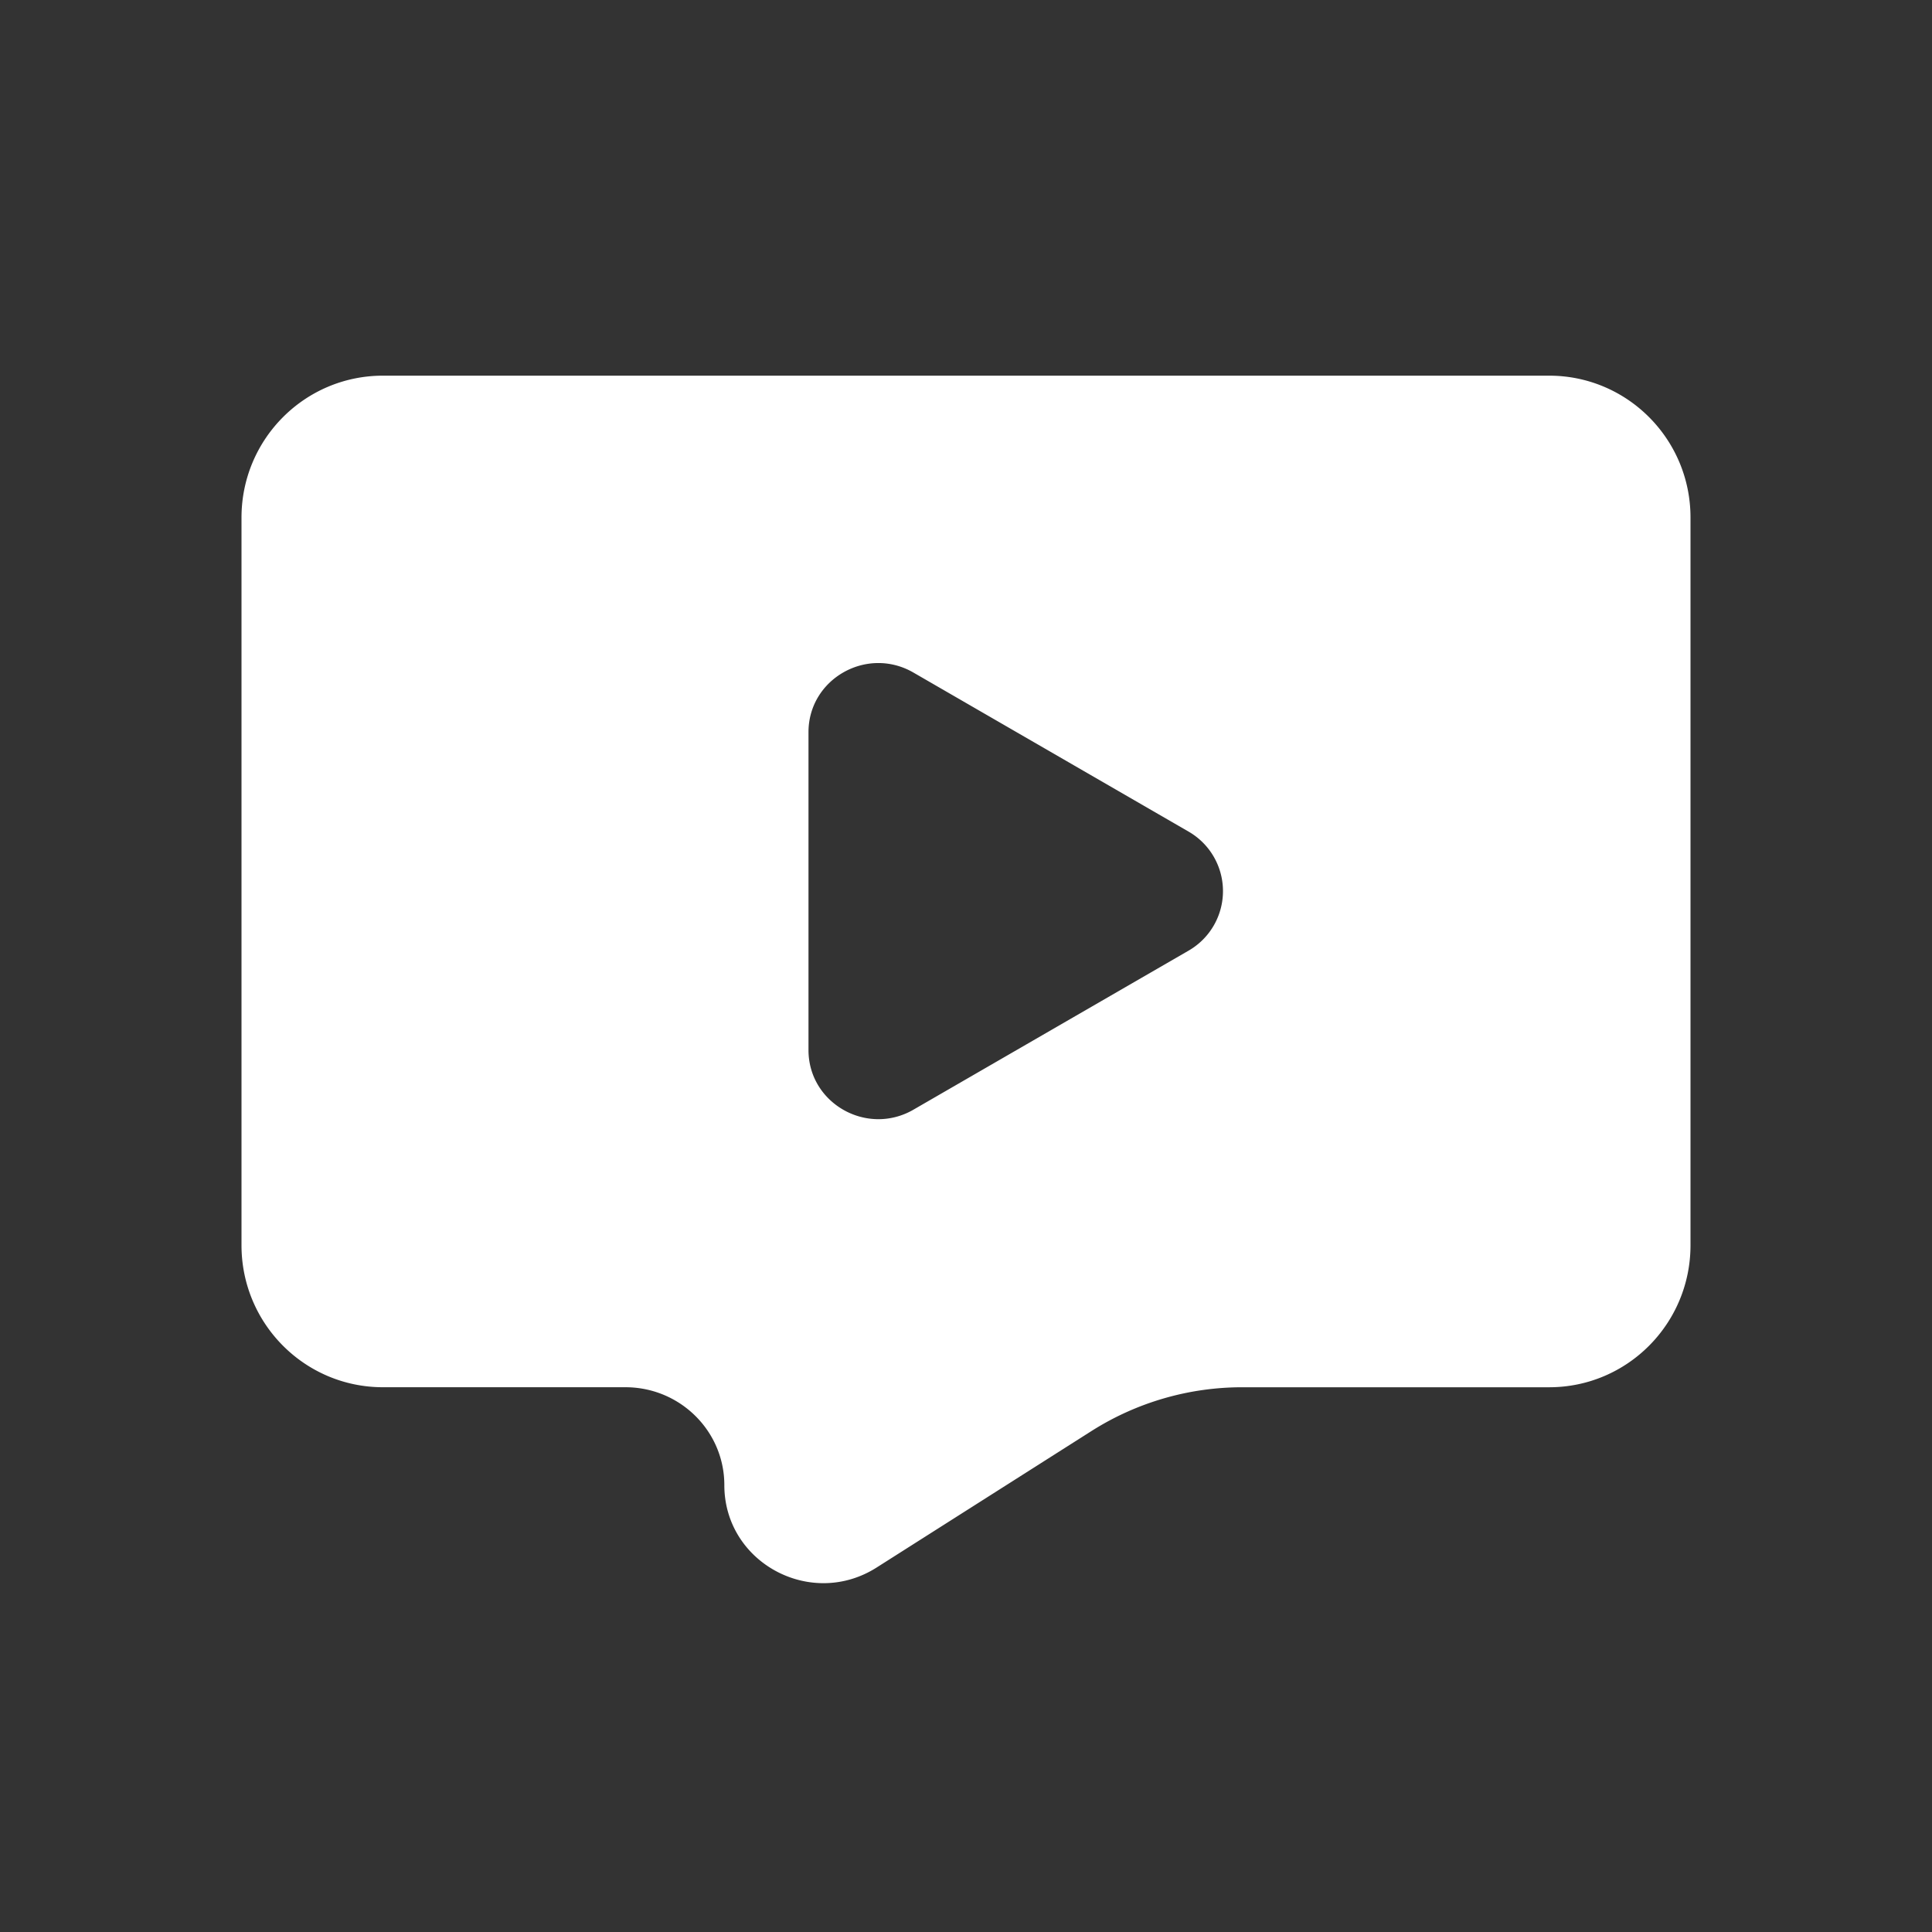 <svg xmlns="http://www.w3.org/2000/svg" width="72" height="72" fill="none"><rect width="100%" height="100%" fill="#333333" stroke="none"/><path fill="#fff" fill-rule="evenodd" d="M57.733 14H14.271C11.36 14 9 16.366 9 19.29v27.117c0 2.924 2.36 5.291 5.27 5.291h9.037c2.035 0 3.687 1.633 3.687 3.648 0 2.885 3.224 4.629 5.677 3.07l8.008-5.087a10.48 10.48 0 0 1 5.617-1.63h11.437c2.91 0 5.267-2.368 5.267-5.292V19.29c.002-2.924-2.357-5.29-5.267-5.29Zm-23.69 27.354c-1.734 1.001-3.913-.236-3.913-2.222V27.286c0-1.986 2.179-3.223 3.912-2.221l10.247 5.923a2.56 2.56 0 0 1 0 4.443l-10.247 5.923Z" clip-rule="evenodd"/></svg>